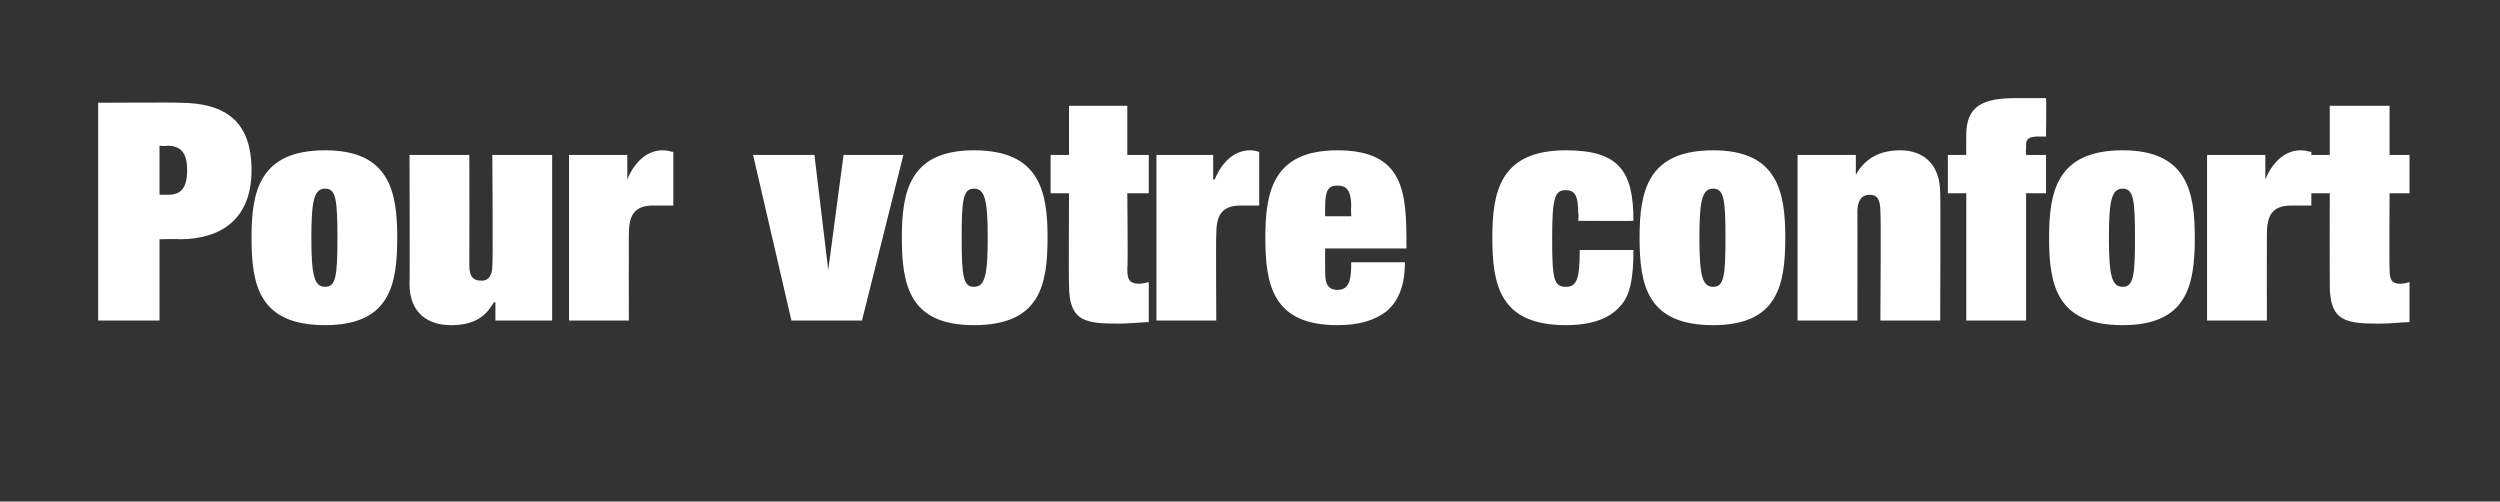 <?xml version="1.0" standalone="no"?><!DOCTYPE svg PUBLIC "-//W3C//DTD SVG 1.1//EN" "http://www.w3.org/Graphics/SVG/1.1/DTD/svg11.dtd"><svg xmlns="http://www.w3.org/2000/svg" version="1.1" width="163px" height="32.7px" viewBox="0 -1 163 32.7" style="top:-1px"><rect x="0" y="-1" width="163" height="32.7" fill="#333333" stroke="none"/><desc>Pour votre confort</desc><defs/><g id="Polygon45456"><path d="m6.4 5.7c0 0 5.35-.03 5.3 0c3.1 0 4.7 1.3 4.7 4.4c0 3.2-2 4.5-4.7 4.5c-.03-.03-1.3 0-1.3 0l0 5.3l-4 0l0-14.2zm4 6c0 0 .49-.01.5 0c.7 0 1.3-.2 1.3-1.6c0-1-.3-1.6-1.3-1.6c-.01.05-.5 0-.5 0l0 3.2zm10.8 6c.7 0 .8-.7.8-3.2c0-2.5-.1-3.2-.8-3.2c-.7 0-.9.7-.9 3.2c0 2.5.2 3.2.9 3.2zm4.7-3.2c0 3.1-.5 5.7-4.7 5.7c-4.3 0-4.8-2.6-4.8-5.7c0-3 .5-5.7 4.8-5.7c4.2 0 4.7 2.7 4.7 5.7zm6.4 4.2c0 0-.07.01-.1 0c-.6 1.1-1.5 1.5-2.8 1.5c-1.4 0-2.7-.7-2.7-2.7c.03-.01 0-8.4 0-8.4l3.9 0c0 0 .01 7.19 0 7.2c0 .8.3 1 .8 1c.5 0 .7-.4.7-1c.05-.01 0-7.2 0-7.2l3.9 0l0 10.8l-3.7 0l0-1.2zm4.8-9.6l3.8 0l0 1.6c0 0 .01.03 0 0c.4-1 1.2-1.9 2.3-1.9c.4 0 .5.1.7.1c0 0 0 3.5 0 3.5c-.2 0-.3 0-.5 0c-.1 0-.2 0-.3 0c0 0-.5 0-.5 0c-1.3 0-1.6.7-1.6 1.9c-.01.05 0 5.6 0 5.6l-3.9 0l0-10.8zm12 0l4 0l.9 7.5l0 0l1-7.5l3.9 0l-2.7 10.8l-4.6 0l-2.5-10.8zm14.4 8.6c.7 0 .9-.7.9-3.2c0-2.5-.2-3.2-.9-3.2c-.7 0-.8.7-.8 3.2c0 2.5.1 3.2.8 3.2zm4.8-3.2c0 3.1-.5 5.7-4.8 5.7c-4.2 0-4.7-2.6-4.7-5.7c0-3 .5-5.7 4.7-5.7c4.3 0 4.8 2.7 4.8 5.7zm1.4-8.6l3.8 0l0 3.2l1.4 0l0 2.5l-1.4 0c0 0 .05 4.87 0 4.9c0 .7.1 1 .8 1c.2 0 .5-.1.6-.1c0 0 0 2.6 0 2.6c-.3 0-1.3.1-1.9.1c-2.2 0-3.3-.1-3.3-2.5c-.03-.01 0-6 0-6l-1.2 0l0-2.5l1.2 0l0-3.2zm5.7 3.2l3.7 0l0 1.6c0 0 .09.03.1 0c.4-1 1.2-1.9 2.3-1.9c.4 0 .5.1.6.1c0 0 0 3.5 0 3.5c-.1 0-.3 0-.4 0c-.1 0-.2 0-.3 0c0 0-.5 0-.5 0c-1.3 0-1.6.7-1.6 1.9c-.03.05 0 5.6 0 5.6l-3.9 0l0-10.8zm12.7 3.4c0-1.1-.3-1.4-.9-1.4c-.6 0-.8.3-.8 1.4c-.01-.01 0 .6 0 .6l1.7 0c0 0-.03-.61 0-.6zm-1.7 4.1c0 .6 0 1.3.8 1.3c.8 0 .9-.7.9-1.8c0 0 3.5 0 3.5 0c0 1.5-.4 2.5-1.2 3.2c-.8.6-1.8.9-3.2.9c-4.2 0-4.7-2.6-4.7-5.7c0-3 .5-5.7 4.7-5.7c4.4 0 4.5 2.8 4.5 6.2c.01-.01 0 .2 0 .2l-5.3 0c0 0-.01 1.39 0 1.4zm16.5-3.7c0-1.1-.2-1.5-.8-1.5c-.7 0-.9.4-.9 3.1c0 2.7.1 3.2.9 3.2c.7 0 .9-.5.9-2.4c0 0 3.5 0 3.5 0c0 1.8-.2 3-.9 3.7c-.7.8-1.9 1.2-3.5 1.2c-4.3 0-4.8-2.6-4.8-5.7c0-3 .5-5.7 4.8-5.7c3.5 0 4.4 1.4 4.4 4.6c.03.01-3.6 0-3.6 0c0 0 .05-.49 0-.5zm8.8 4.8c.7 0 .8-.7.8-3.2c0-2.5-.1-3.2-.8-3.2c-.7 0-.9.7-.9 3.2c0 2.5.2 3.2.9 3.2zm4.7-3.2c0 3.1-.5 5.7-4.7 5.7c-4.3 0-4.8-2.6-4.8-5.7c0-3 .5-5.7 4.8-5.7c4.2 0 4.7 2.7 4.7 5.7zm6.2-1.7c0-.8-.2-1.1-.7-1.1c-.6 0-.8.5-.8 1.1c.01-.01 0 7.1 0 7.1l-3.9 0l0-10.8l3.8 0l0 1.3c0 0 .03-.03 0 0c.6-1.1 1.6-1.6 2.9-1.6c1.4 0 2.6.8 2.6 2.8c.03-.01 0 8.3 0 8.3l-3.9 0c0 0 .05-7.11 0-7.1zm5.6-5c0-1.9 1.1-2.4 3.2-2.4c.5 0 1.7 0 2 0c.03.05 0 2.5 0 2.5c0 0-.49.01-.5 0c-.9 0-.8.4-.8.8c-.03-.01 0 .4 0 .4l1.3 0l0 2.5l-1.3 0l0 8.3l-3.9 0l0-8.3l-1.2 0l0-2.5l1.2 0c0 0-.01-1.25 0-1.3zm10.2 9.9c.7 0 .8-.7.8-3.2c0-2.5-.1-3.2-.8-3.2c-.7 0-.9.7-.9 3.2c0 2.5.2 3.2.9 3.2zm4.7-3.2c0 3.1-.5 5.7-4.7 5.7c-4.3 0-4.8-2.6-4.8-5.7c0-3 .5-5.7 4.8-5.7c4.2 0 4.7 2.7 4.7 5.7zm.8-5.4l3.8 0l0 1.6c0 0 .01.03 0 0c.4-1 1.2-1.9 2.3-1.9c.4 0 .5.1.7.1c0 0 0 3.5 0 3.5c-.2 0-.3 0-.5 0c-.1 0-.2 0-.3 0c0 0-.5 0-.5 0c-1.3 0-1.6.7-1.6 1.9c-.01.05 0 5.6 0 5.6l-3.9 0l0-10.8zm8-3.2l3.9 0l0 3.2l1.3 0l0 2.5l-1.3 0c0 0-.03 4.87 0 4.9c0 .7.1 1 .7 1c.3 0 .5-.1.6-.1c0 0 0 2.6 0 2.6c-.3 0-1.3.1-1.9.1c-2.2 0-3.3-.1-3.3-2.5c-.01-.01 0-6 0-6l-1.2 0l0-2.5l1.2 0l0-3.2z" stroke="none" fill="#ffffff"/></g></svg>